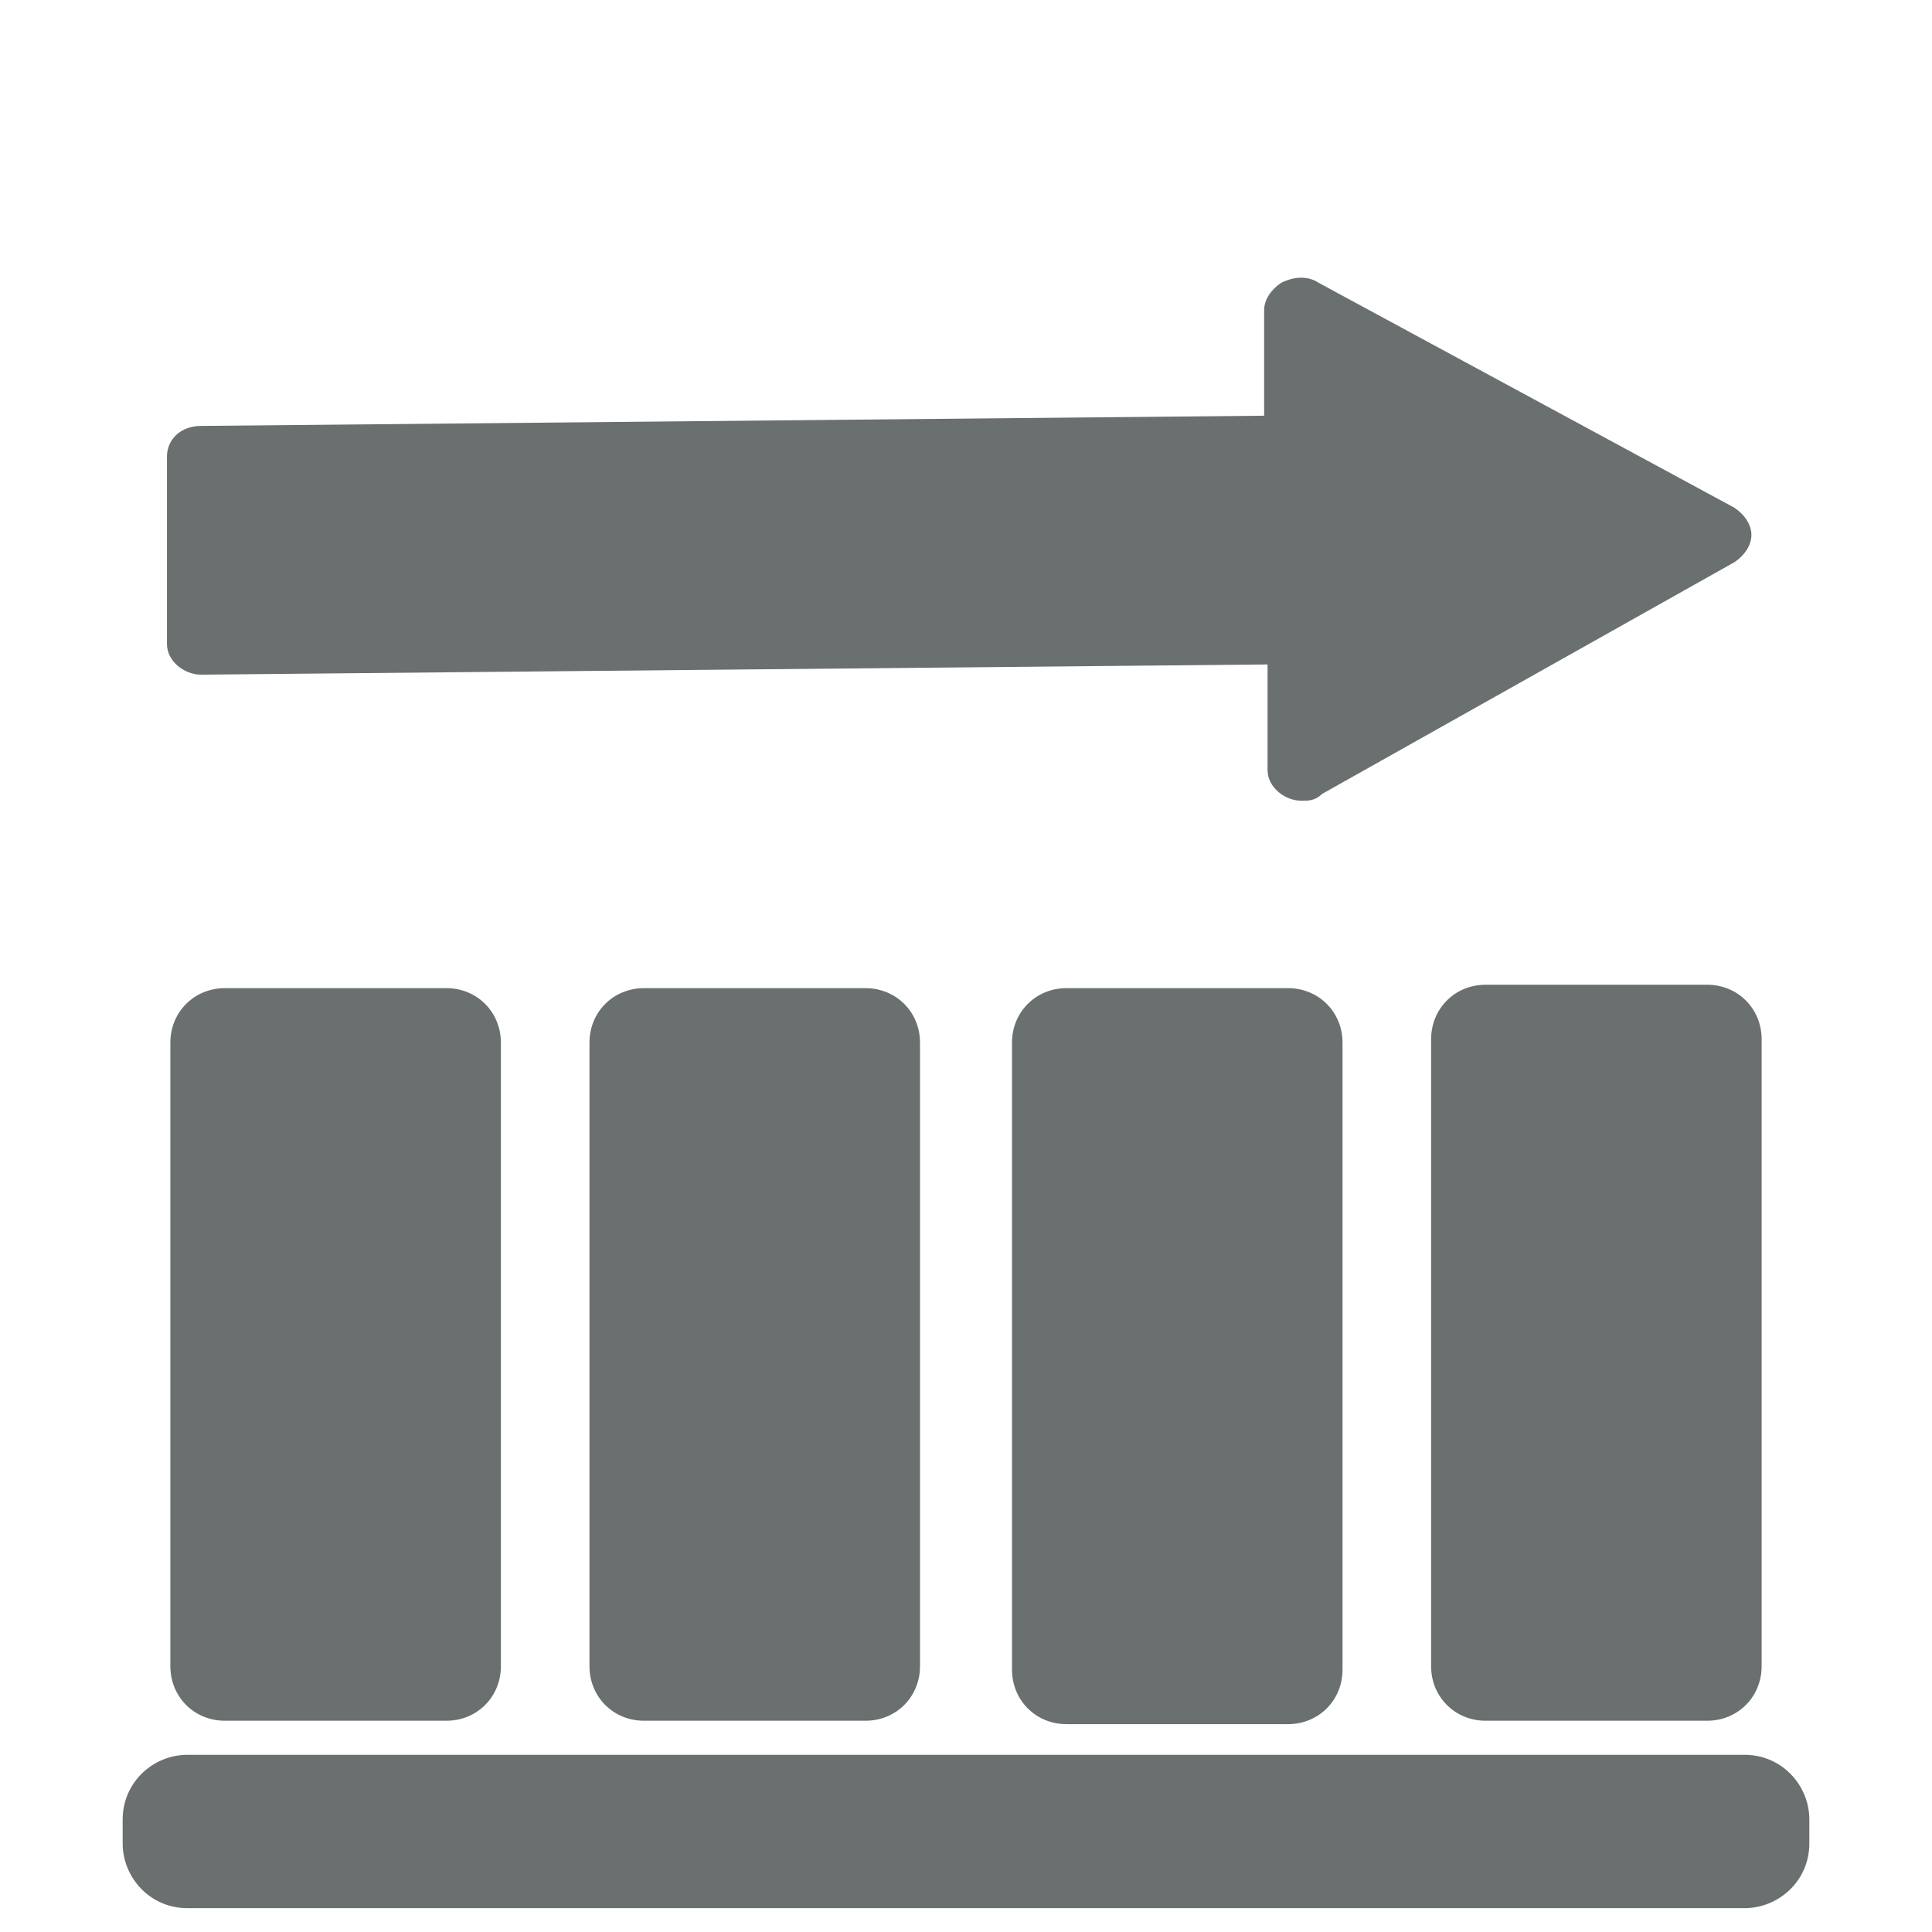 <?xml version="1.0" encoding="UTF-8"?>
<svg id="Layer_1" xmlns="http://www.w3.org/2000/svg" version="1.1" viewBox="0 0 56.7 56.7">
  <!-- Generator: Adobe Illustrator 29.4.0, SVG Export Plug-In . SVG Version: 2.1.0 Build 152)  -->
  <defs>
    <style>
      .st0 {
        fill: #6a6f70;
      }
    </style>
  </defs>
  <path class="st0" d="M51.2,51.5c1.1,0,1.9.9,1.9,1.9v.7c0,1.1-.9,1.9-1.9,1.9H5.5c-1.1,0-1.9-.9-1.9-1.9v-.7c0-1.1.9-1.9,1.9-1.9h45.7M42,30.5v18.4c0,.9.7,1.6,1.6,1.6h6.5c.9,0,1.6-.7,1.6-1.6v-18.4c0-.9-.7-1.6-1.6-1.6h-6.5c-.9,0-1.6.7-1.6,1.6M37.8,29h-6.5c-.9,0-1.6.7-1.6,1.6v18.4c0,.9.7,1.6,1.6,1.6h6.5c.9,0,1.6-.7,1.6-1.6v-18.4c0-.9-.7-1.6-1.6-1.6M18.9,29c-.9,0-1.6.7-1.6,1.6v18.3c0,.9.7,1.6,1.6,1.6h6.5c.9,0,1.6-.7,1.6-1.6v-18.3c0-.9-.7-1.6-1.6-1.6,0,0-6.5,0-6.5,0ZM6.6,29c-.9,0-1.6.7-1.6,1.6v18.3c0,.9.7,1.6,1.6,1.6h6.5c.9,0,1.6-.7,1.6-1.6v-18.3c0-.9-.7-1.6-1.6-1.6,0,0-6.5,0-6.5,0ZM4.9,18.9c0,.5.5.9,1,.9l31.3-.3v3.1h0c0,.5.5.9,1,.9.2,0,.4,0,.6-.2l12.1-6.8c.3-.2.5-.5.5-.8s-.2-.6-.5-.8l-12.2-6.6c-.3-.2-.7-.2-1.1,0-.3.2-.5.5-.5.8v3.1l-31.2.3c-.6,0-1,.4-1,.9v5.5Z"/>
</svg>